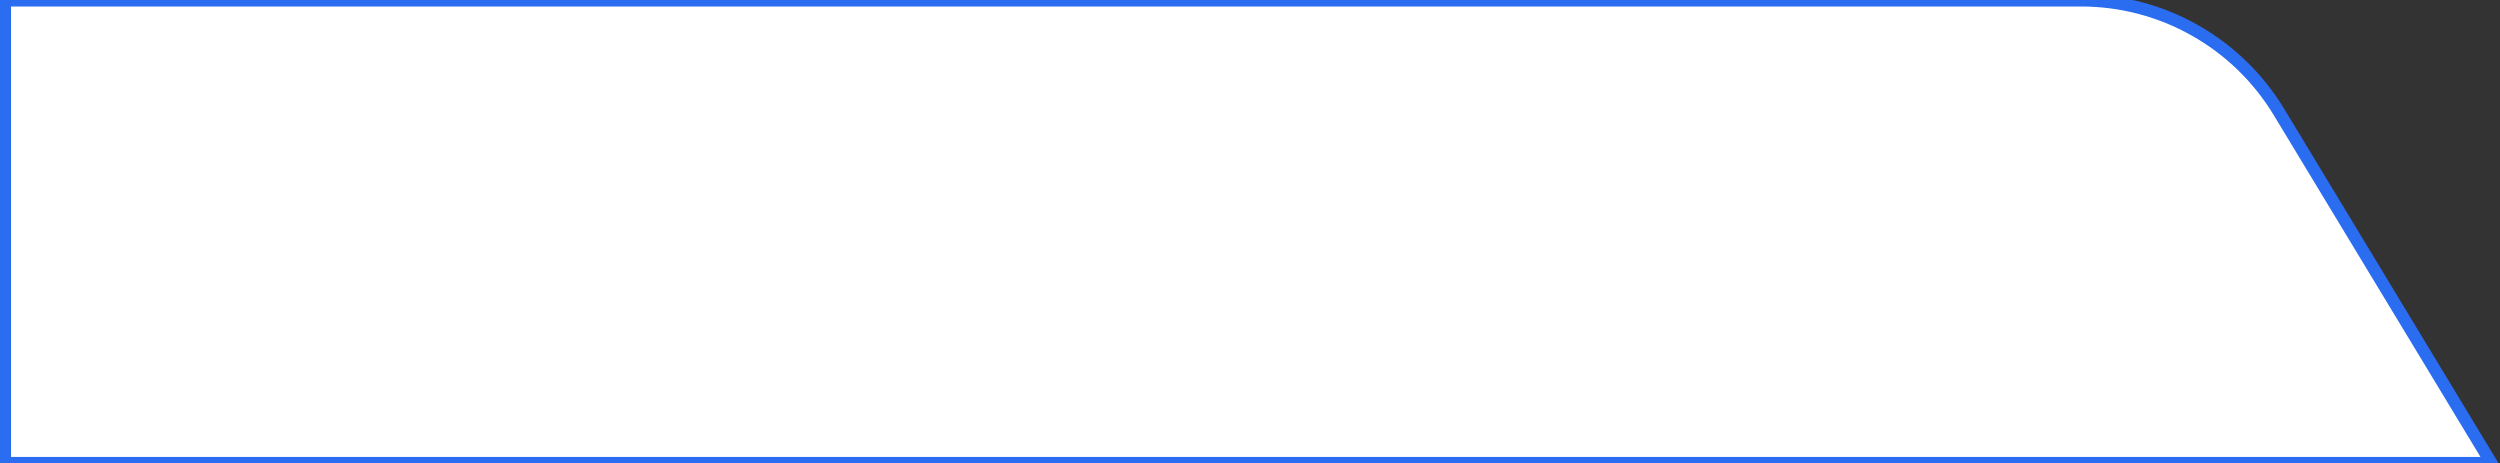<?xml version="1.0" encoding="UTF-8"?> <svg xmlns="http://www.w3.org/2000/svg" width="205" height="38" viewBox="0 0 205 38" fill="none"><rect x="0" y="0" width="205" height="38" fill="#333333" stroke="none"/><g clip-path="url(#clip0_662_323)"><g clip-path="url(#clip1_662_323)"><path d="M0.403 0.033H170.649C177.288 0.033 183.443 3.504 186.877 9.185L204.285 37.967H0.403V0.033Z" fill="white" stroke="#2B6DF1"></path></g></g><defs><clipPath id="clip0_662_323"><rect width="205" height="38" fill="white"></rect></clipPath><clipPath id="clip1_662_323"><rect width="205" height="38.74" fill="white" transform="translate(0 -0.37)"></rect></clipPath></defs></svg> 